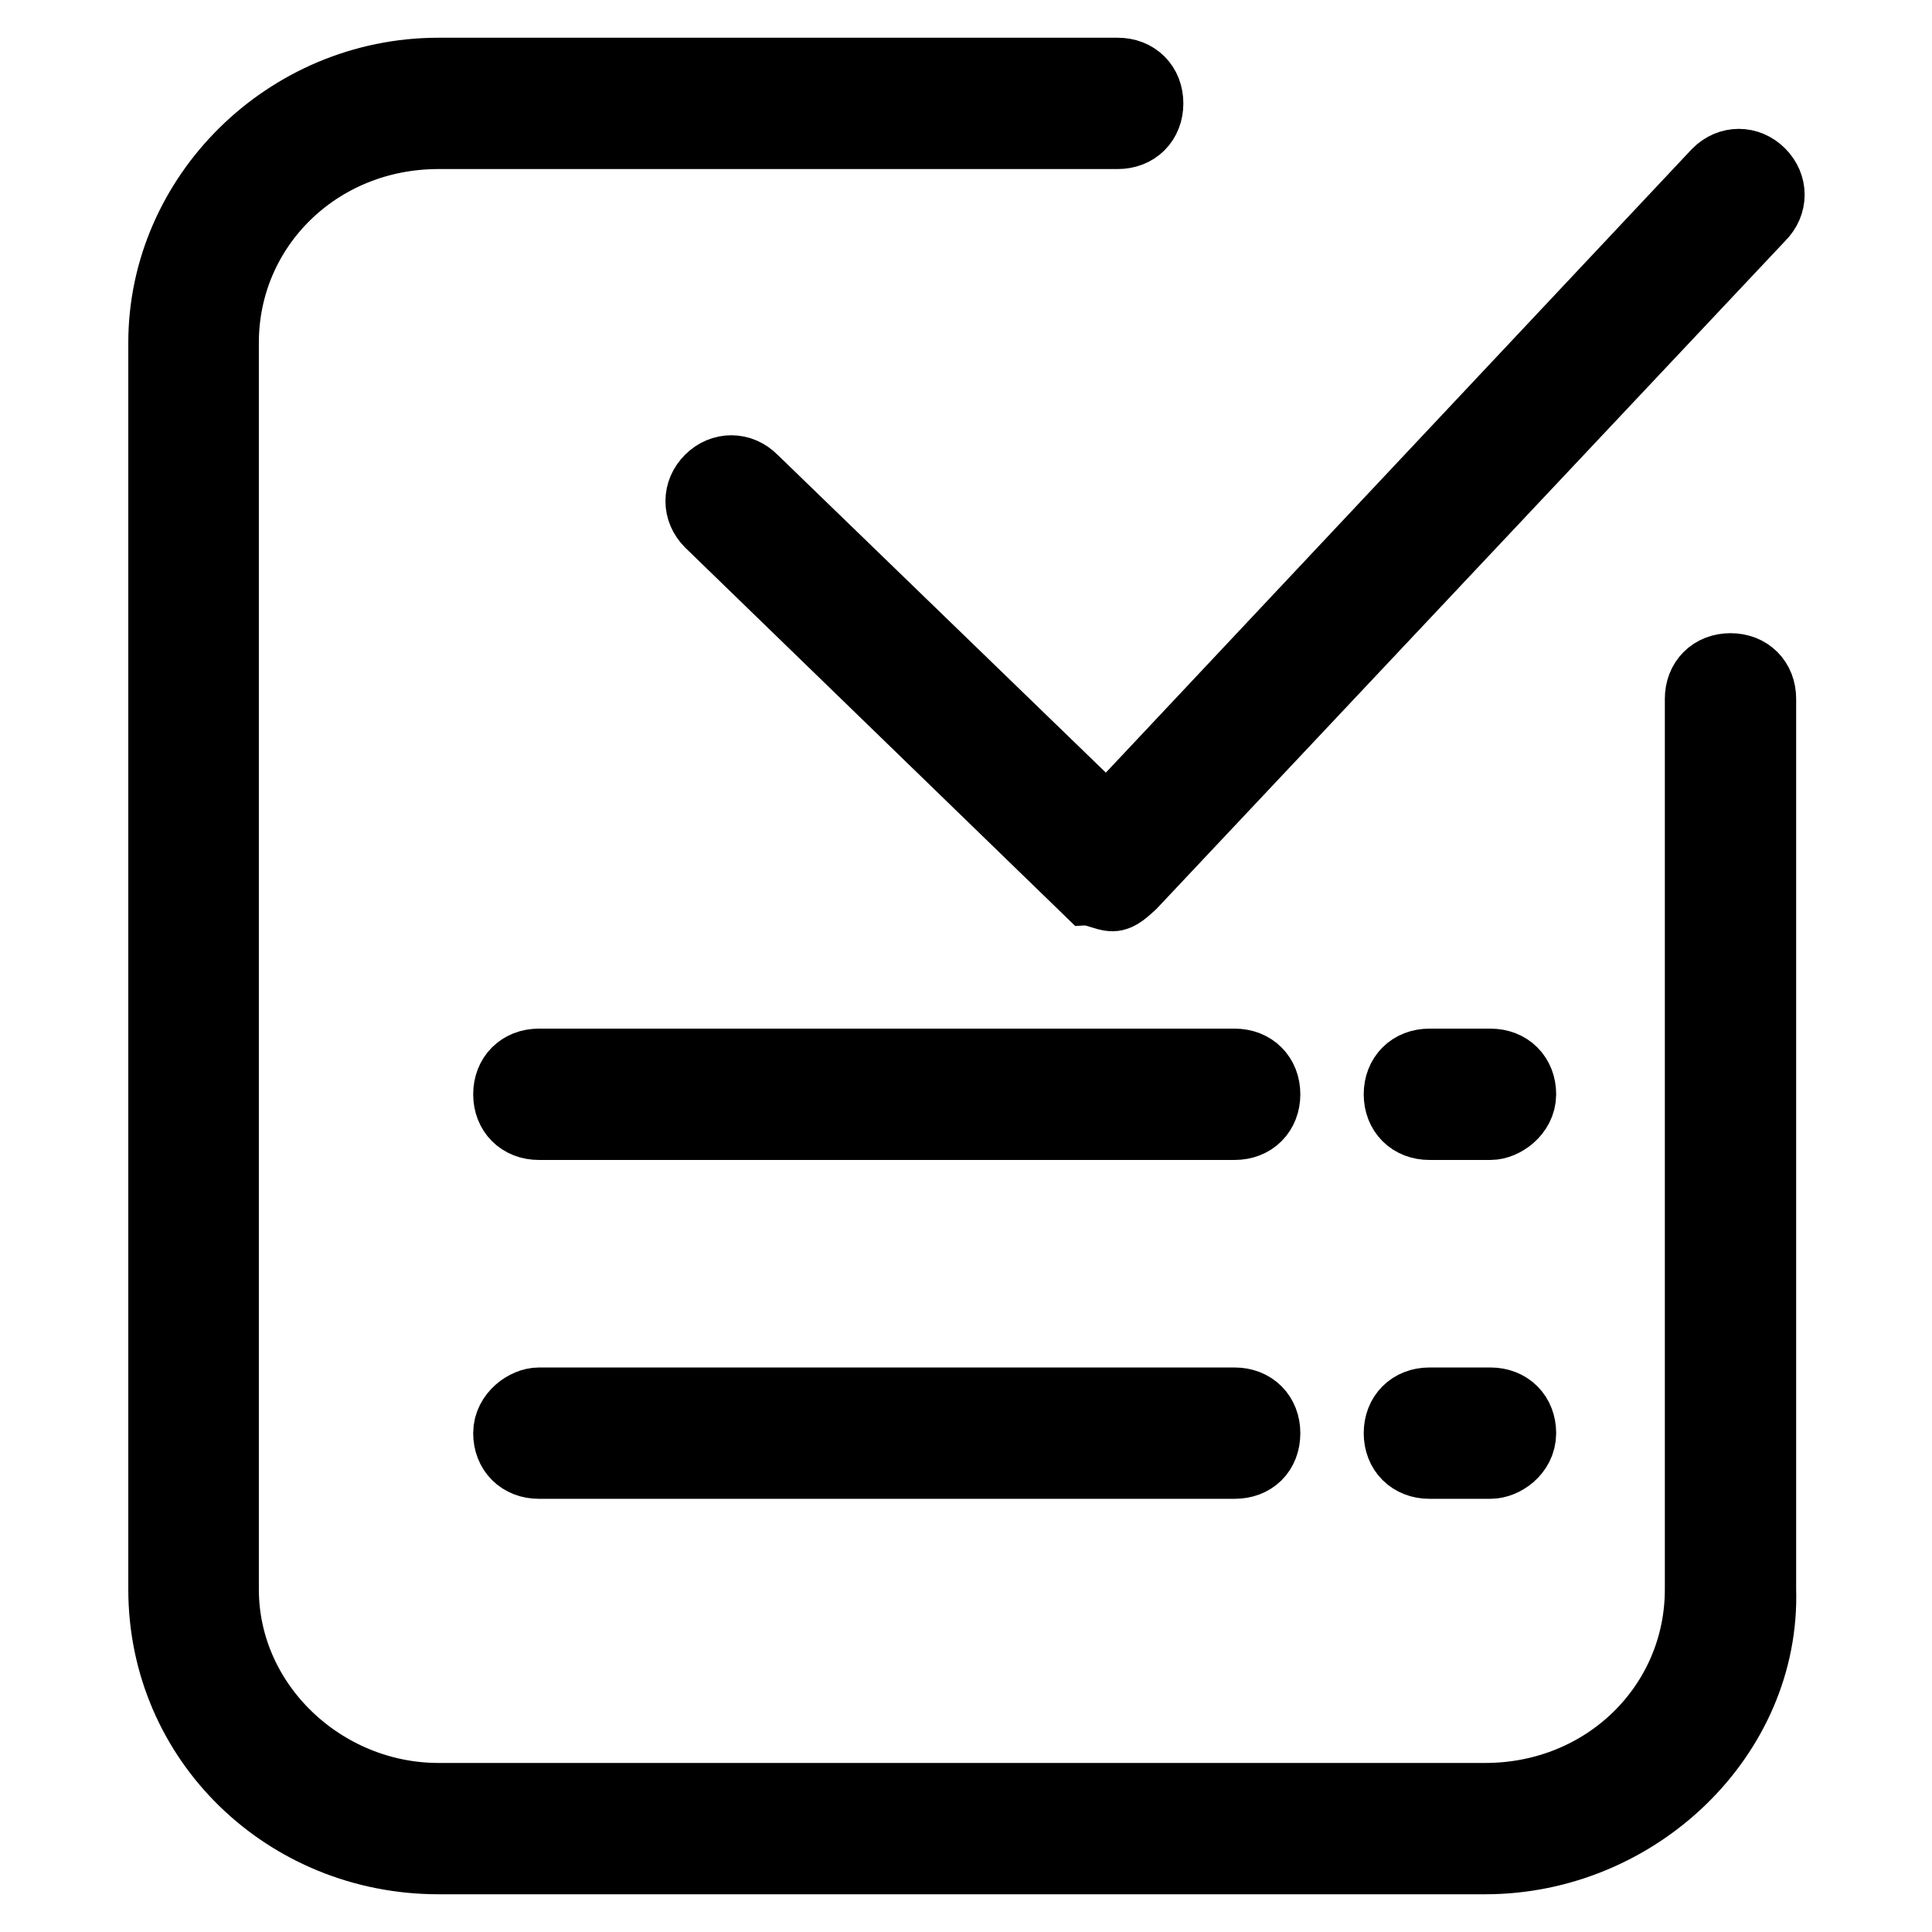 <?xml version="1.0" encoding="utf-8"?>
<!-- Svg Vector Icons : http://www.onlinewebfonts.com/icon -->
<!DOCTYPE svg PUBLIC "-//W3C//DTD SVG 1.1//EN" "http://www.w3.org/Graphics/SVG/1.1/DTD/svg11.dtd">
<svg version="1.1" xmlns="http://www.w3.org/2000/svg" xmlns:xlink="http://www.w3.org/1999/xlink" x="0px" y="0px" viewBox="0 0 256 256" enable-background="new 0 0 256 256" xml:space="preserve">
<g> <path stroke-width="10" fill-opacity="0" stroke="#000000"  d="M196.8,246H58.1C38.2,246,22,230.5,22,210.6V45.4C22,26.2,38.2,10,58.1,10h90c2.2,0,3.7,1.5,3.7,3.7 c0,2.2-1.5,3.7-3.7,3.7h-90c-16.2,0-28.8,12.5-28.8,28v165.2c0,15.5,13.3,28,28.8,28h138.7c16.2,0,28.8-12.5,28.8-28v-118 c0-2.2,1.5-3.7,3.7-3.7s3.7,1.5,3.7,3.7v118C233.6,229.8,216.7,246,196.8,246L196.8,246z"/> <path stroke-width="10" fill-opacity="0" stroke="#000000"  d="M147.4,118.4c-0.7,0-2.2-0.7-2.9-0.7L94.3,69c-1.5-1.5-1.5-3.7,0-5.2c1.5-1.5,3.7-1.5,5.2,0l47.2,45.7 l81.1-86.3c1.5-1.5,3.7-1.5,5.2,0c1.5,1.5,1.5,3.7,0,5.2l-83.3,88.5C148.8,117.7,148.1,118.4,147.4,118.4z M163.6,148.7H71.4 c-2.2,0-3.7-1.5-3.7-3.7c0-2.2,1.5-3.7,3.7-3.7h92.2c2.2,0,3.7,1.5,3.7,3.7C167.3,147.2,165.8,148.7,163.6,148.7z M163.6,193.6 H71.4c-2.2,0-3.7-1.5-3.7-3.7c0-2.2,2.2-3.7,3.7-3.7h92.2c2.2,0,3.7,1.5,3.7,3.7C167.3,192.2,165.8,193.6,163.6,193.6z  M197.5,148.7h-8.1c-2.2,0-3.7-1.5-3.7-3.7c0-2.2,1.5-3.7,3.7-3.7h8.1c2.2,0,3.7,1.5,3.7,3.7C201.2,147.2,199,148.7,197.5,148.7z  M197.5,193.6h-8.1c-2.2,0-3.7-1.5-3.7-3.7c0-2.2,1.5-3.7,3.7-3.7h8.1c2.2,0,3.7,1.5,3.7,3.7C201.2,192.2,199,193.6,197.5,193.6z" /></g>
</svg>